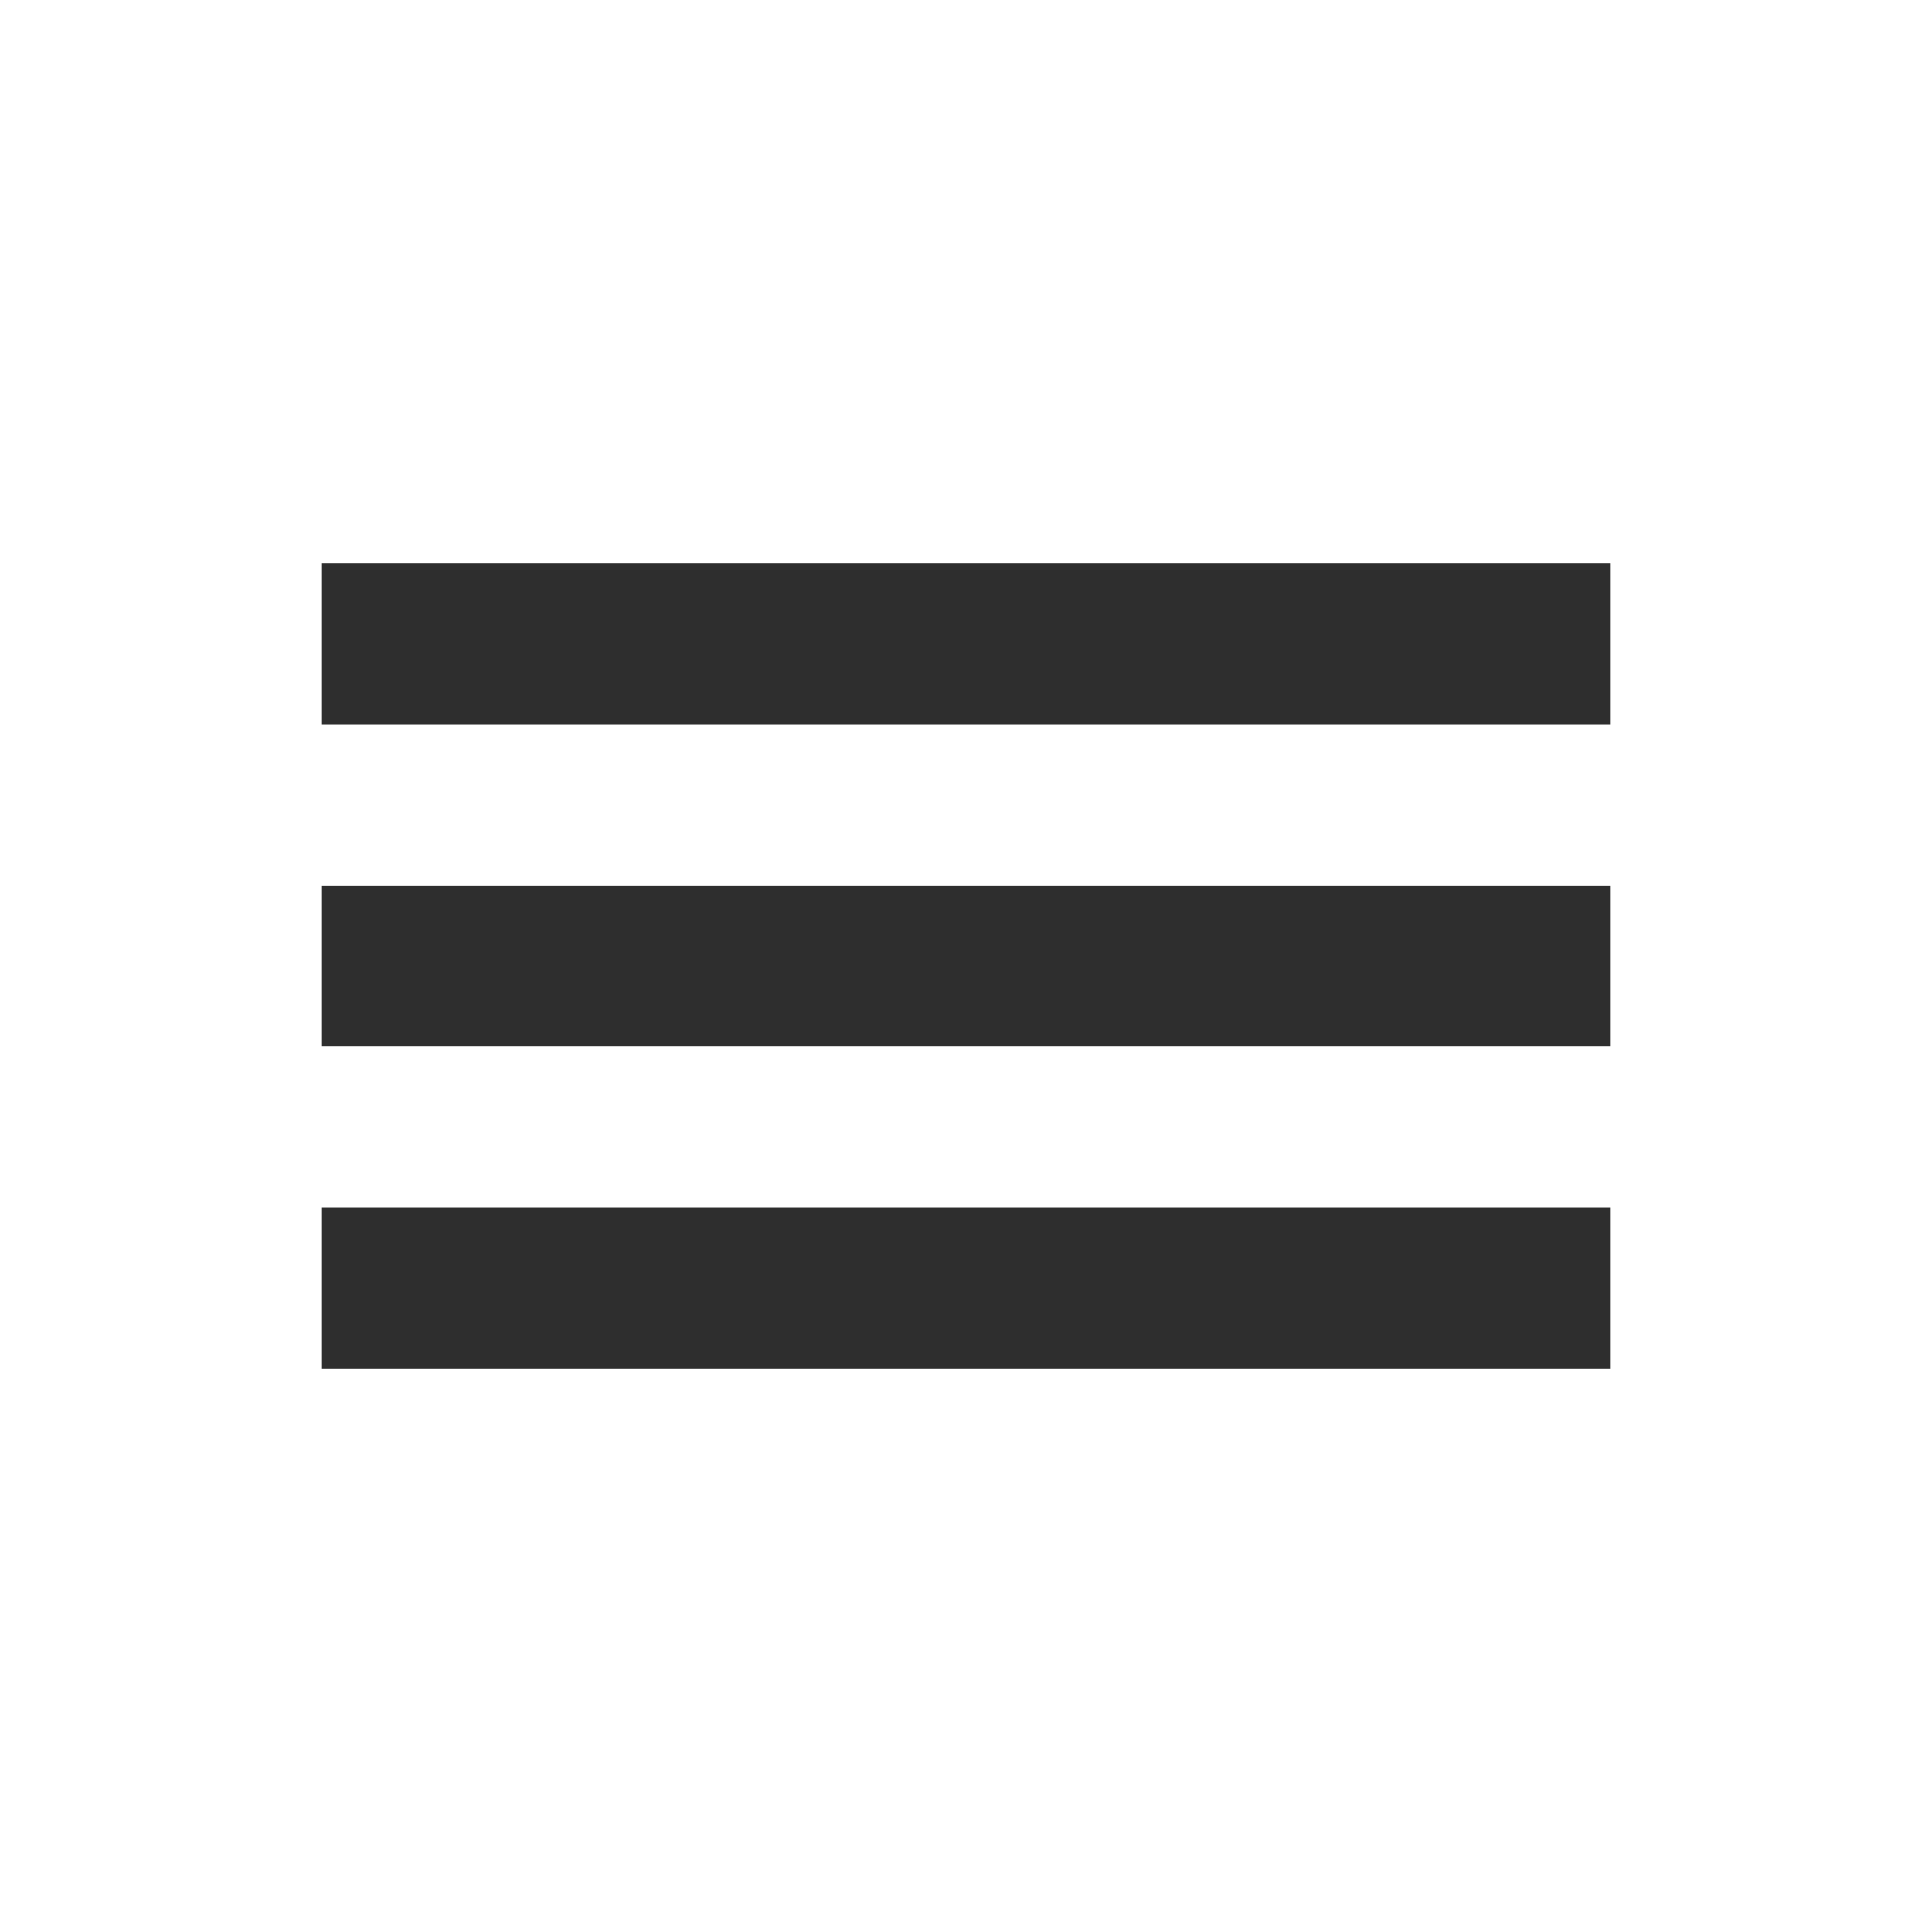 <svg xmlns="http://www.w3.org/2000/svg" width="24" height="24" fill="none" viewBox="0 0 24 24">
    <path fill="#2E2E2E" fill-rule="evenodd" d="M4 7h16v2H4V7zm0 4h16v2H4v-2zm16 4H4v2h16v-2z" clip-rule="evenodd"/>
</svg>
